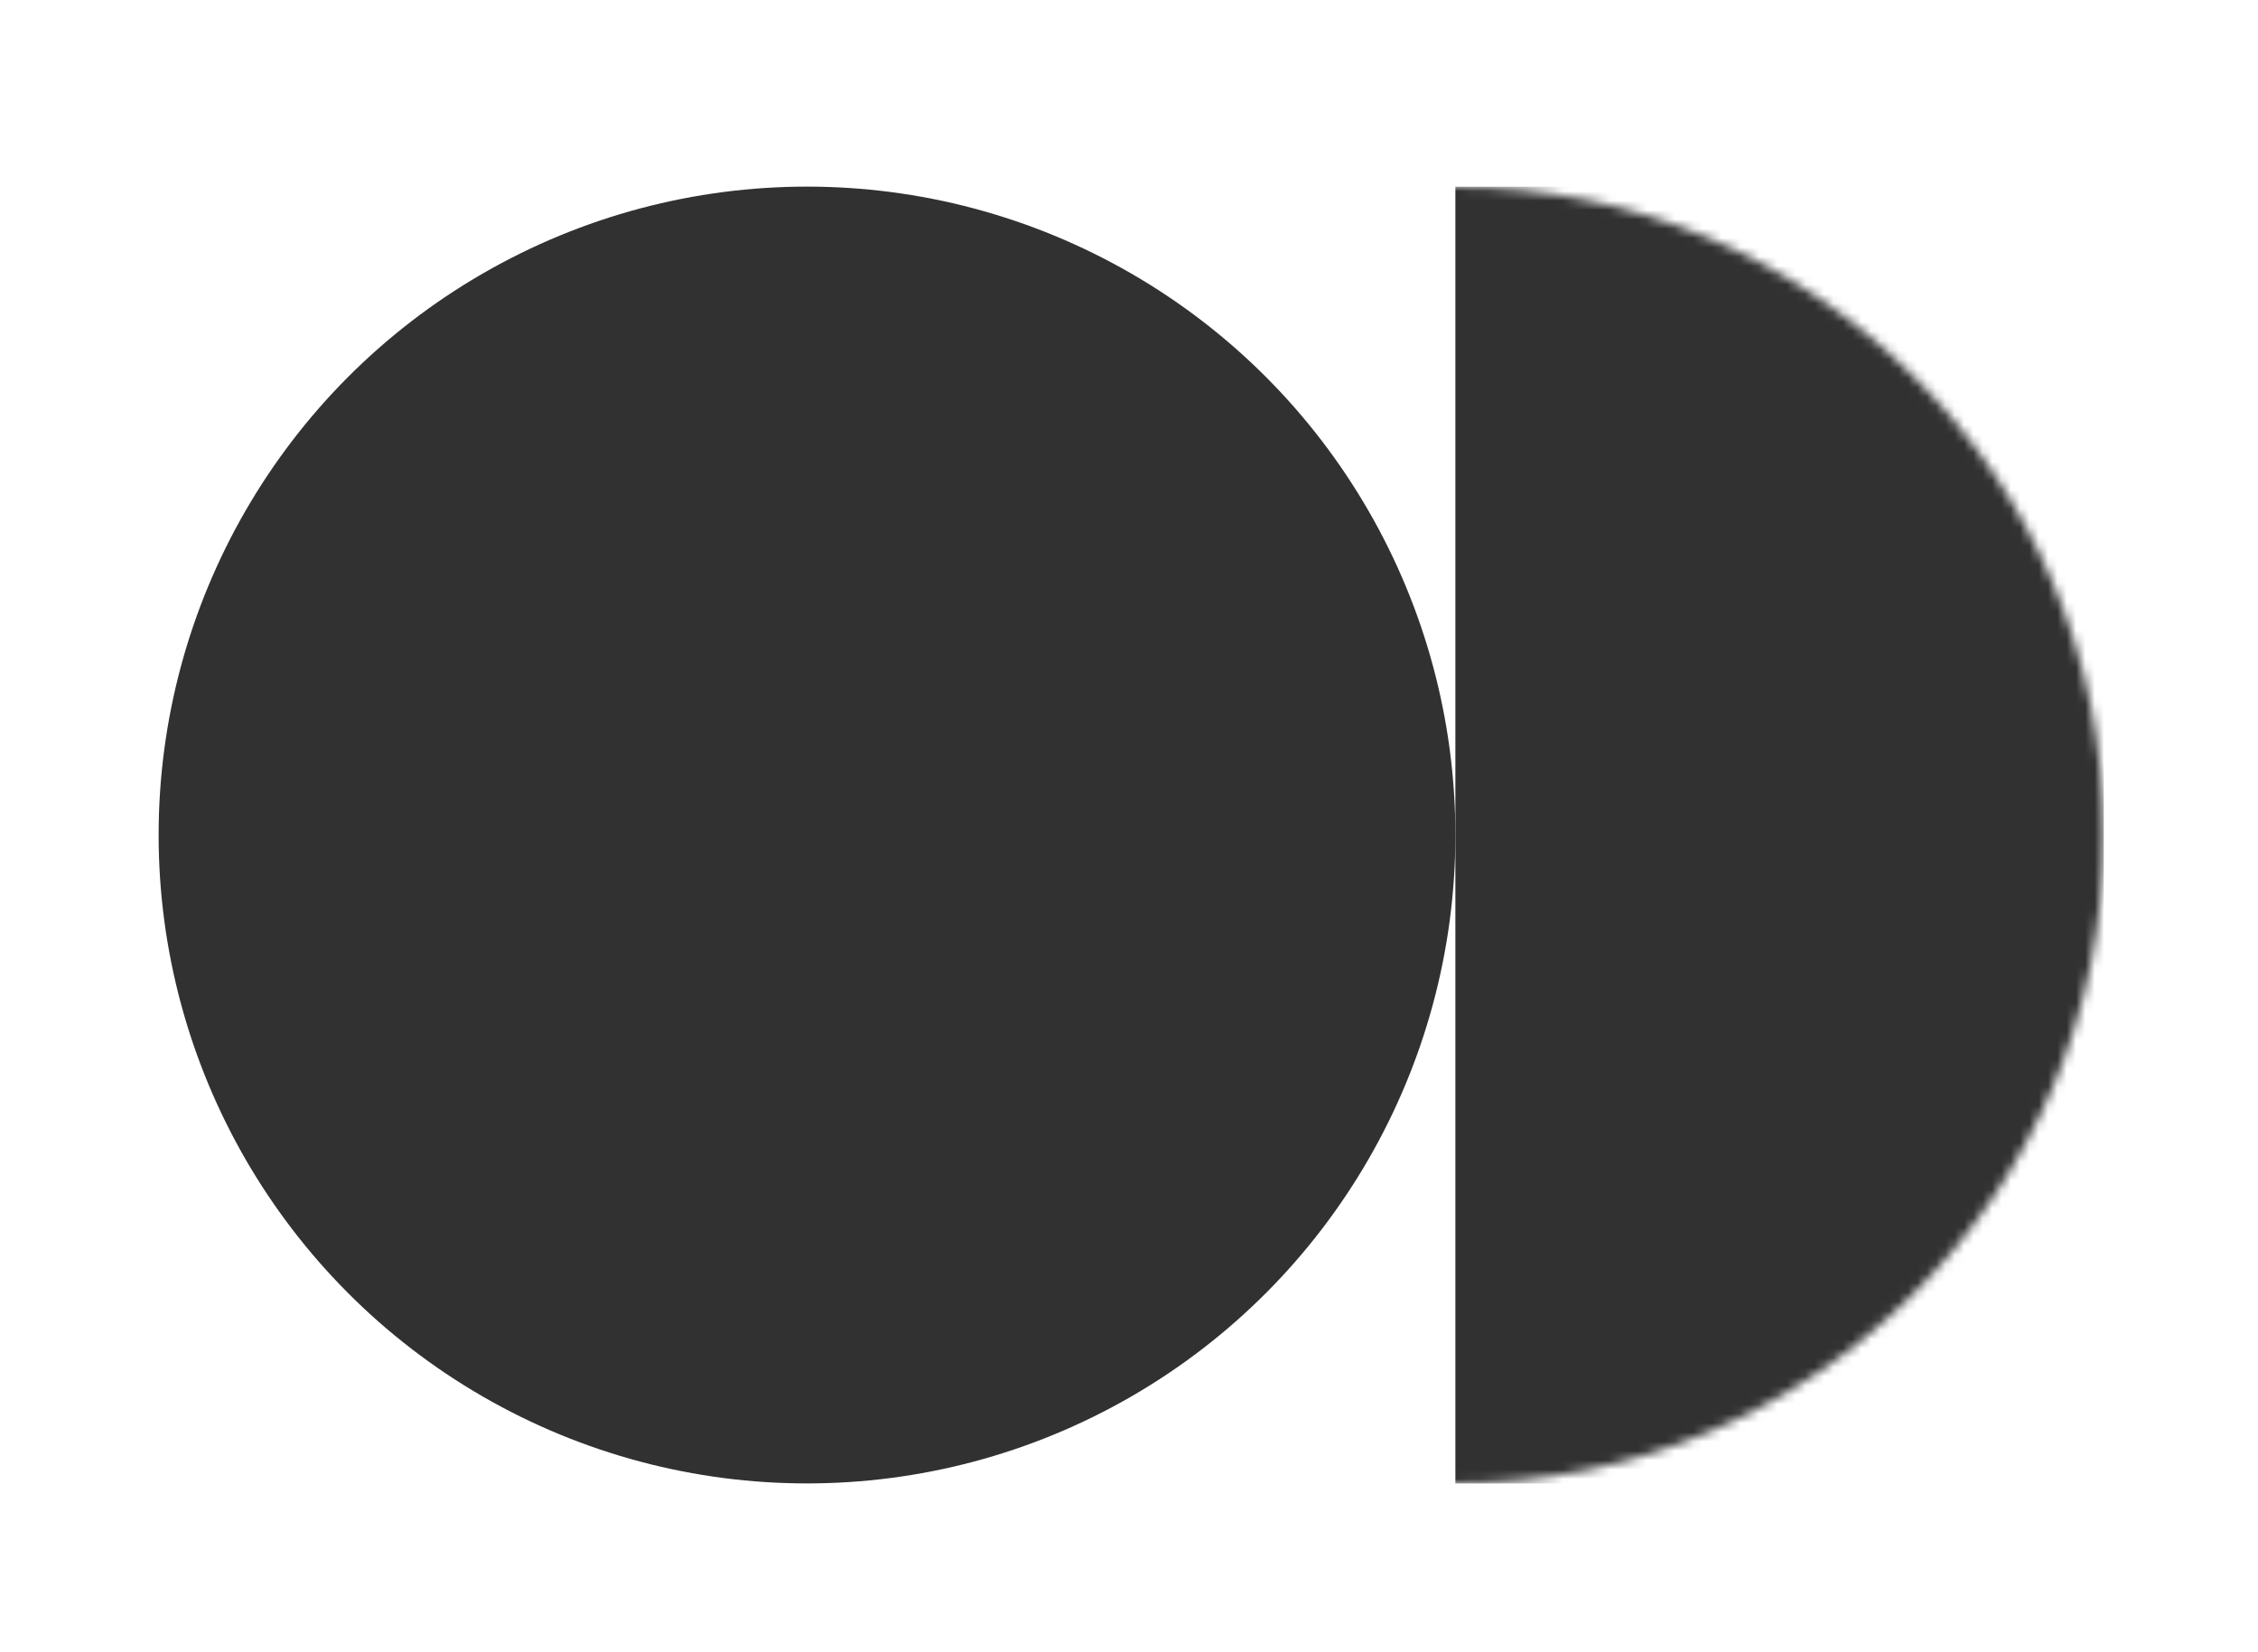<svg width="242" height="177" viewBox="0 0 242 177" fill="none" xmlns="http://www.w3.org/2000/svg">
<circle cx="86.49" cy="89.49" r="69.49" fill="#313131"/>
<mask id="mask0_503_214" style="mask-type:alpha" maskUnits="userSpaceOnUse" x="86" y="20" width="140" height="139">
<circle cx="155.98" cy="89.494" r="69.49" fill="white"/>
</mask>
<g mask="url(#mask0_503_214)">
<rect x="225.469" y="158.988" width="69.49" height="138.98" transform="rotate(180 225.469 158.988)" fill="#313131"/>
</g>
</svg>
